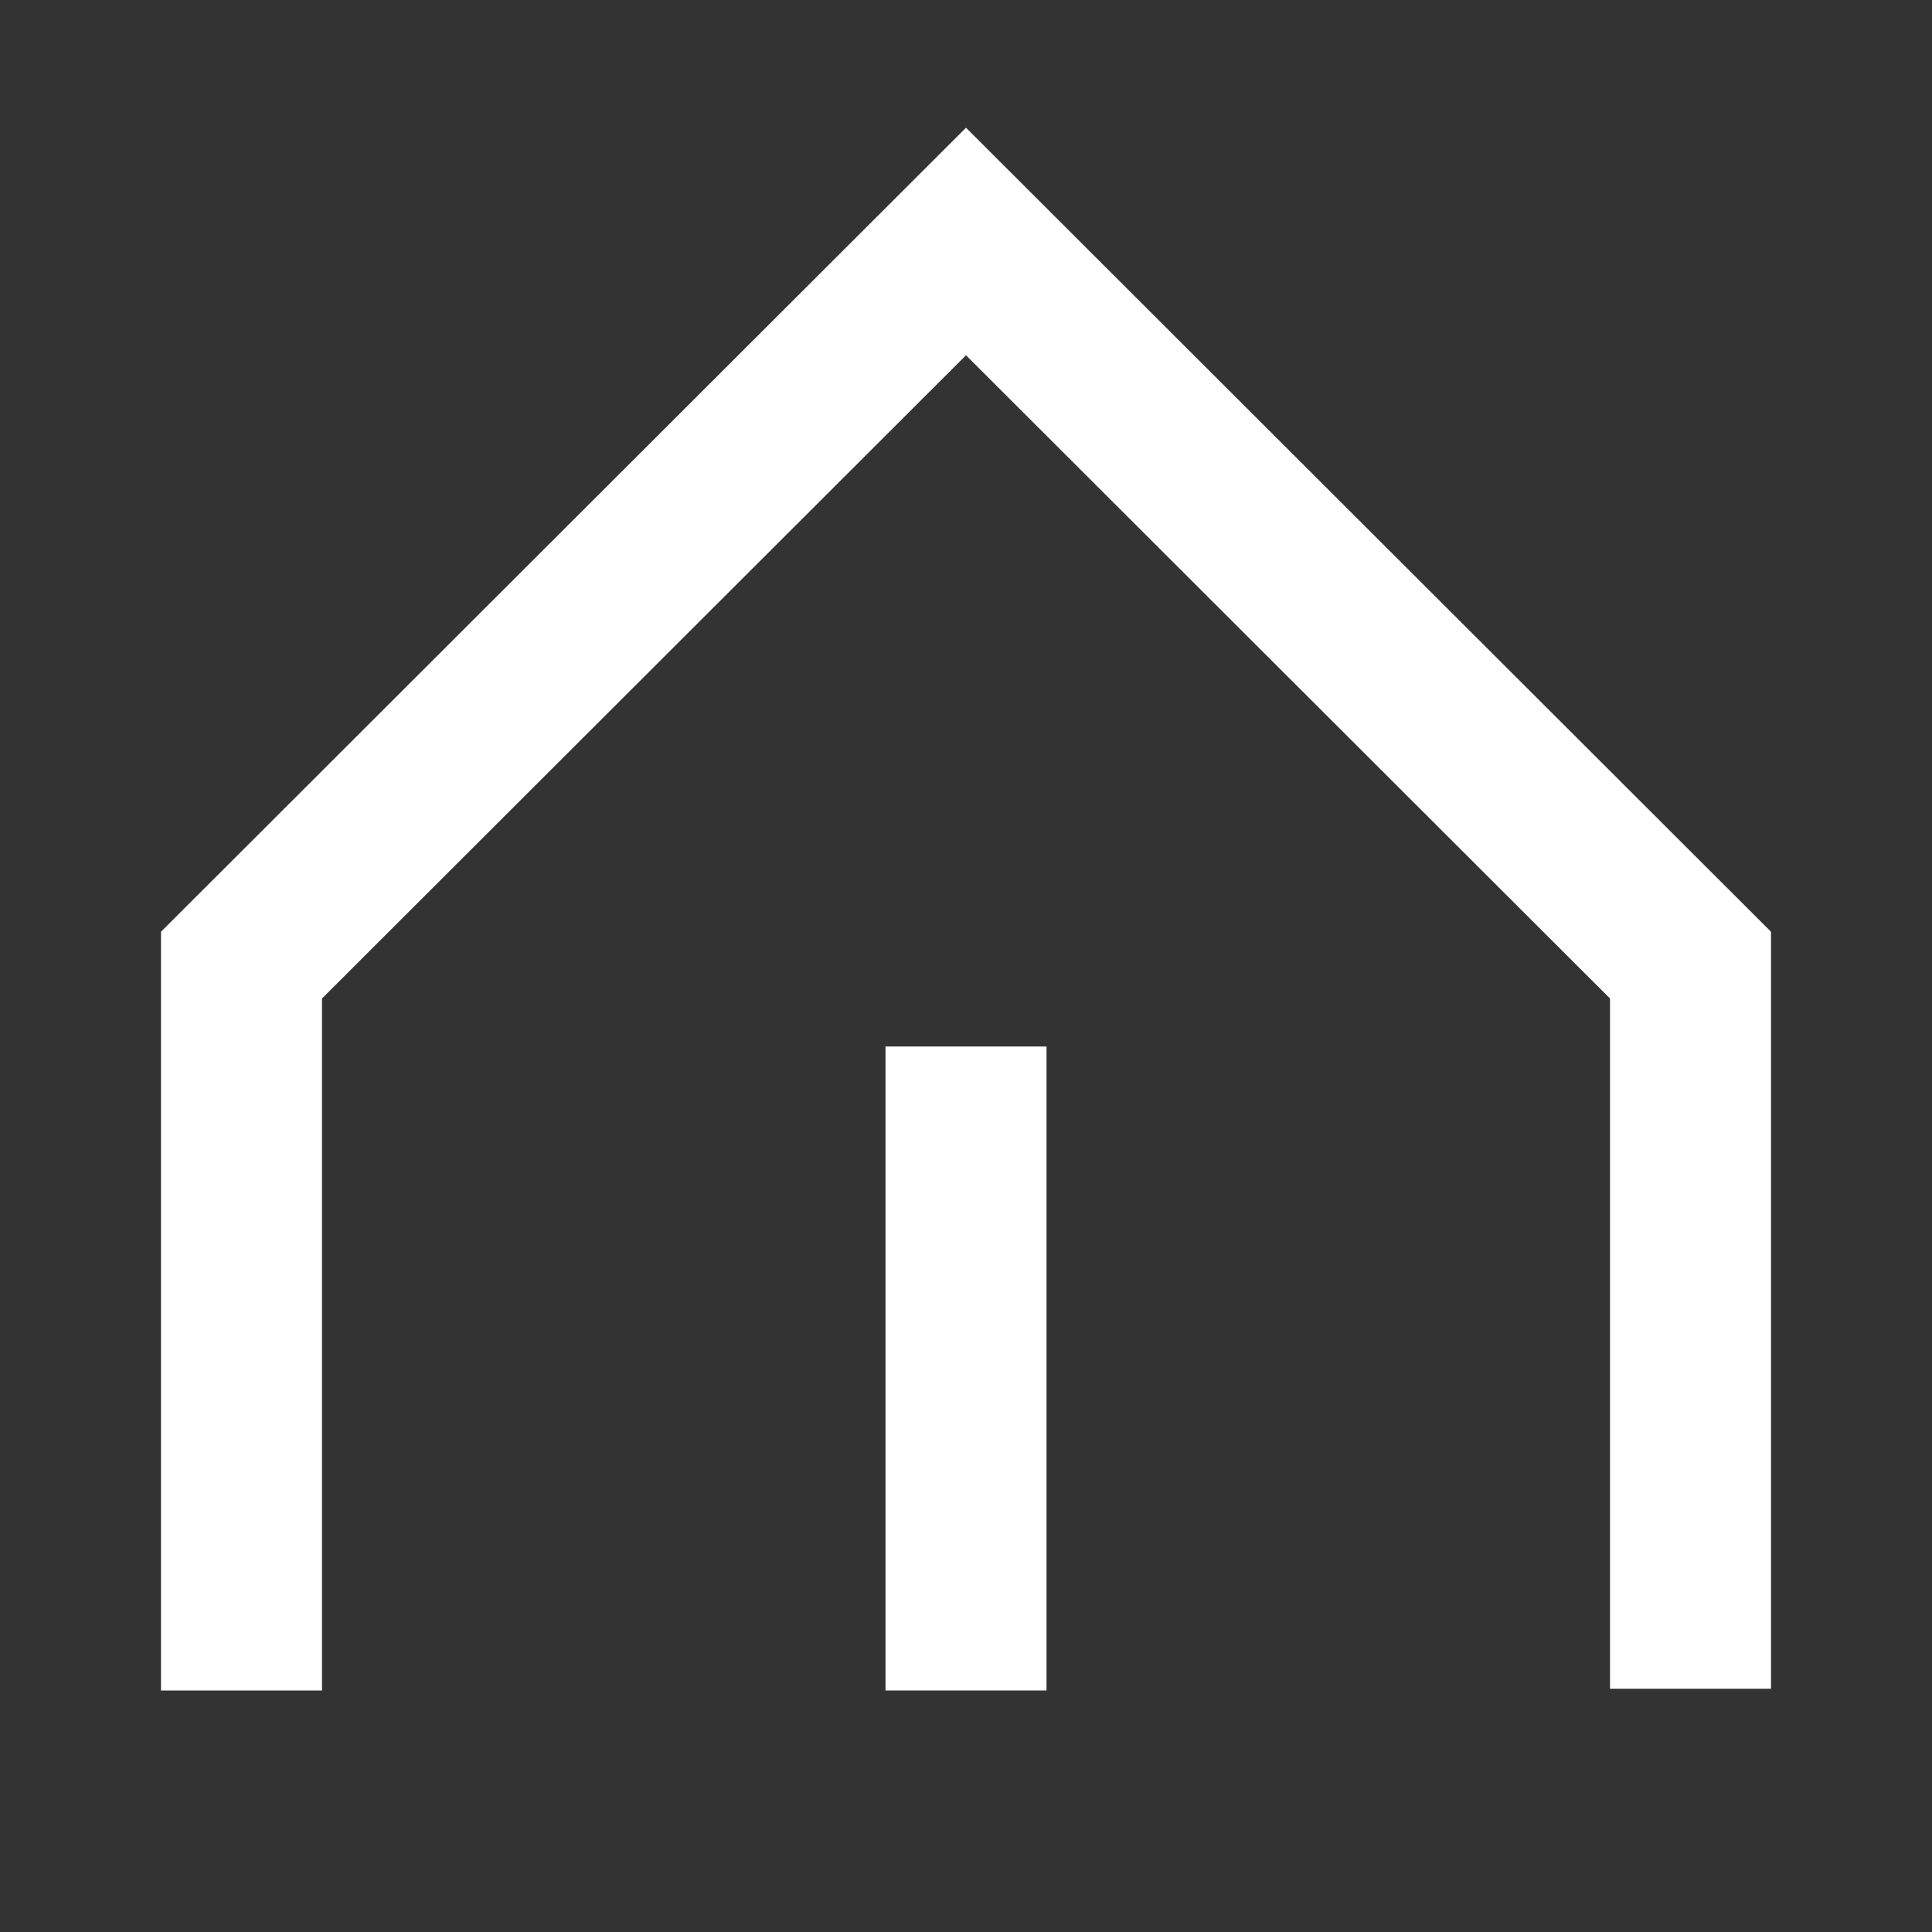 <svg xmlns="http://www.w3.org/2000/svg" width="24" height="24" viewBox="0 0 24 24">
  <rect x="0" y="0" width="24" height="24" fill="#333333" stroke="none"/>
  <g id="ico_24_home" transform="translate(0 -1)">
    <rect id="base" width="24" height="24" transform="translate(0 1)" fill="none"/>
    <path id="path" d="M21,21.978V12.989L12,4,3,12.989V22" fill="none" stroke="#ffffff" stroke-width="2"/>
    <path id="line" d="M0,0V8" transform="translate(12 14)" fill="none" stroke="#ffffff" stroke-width="2"/>
  </g>
</svg>
